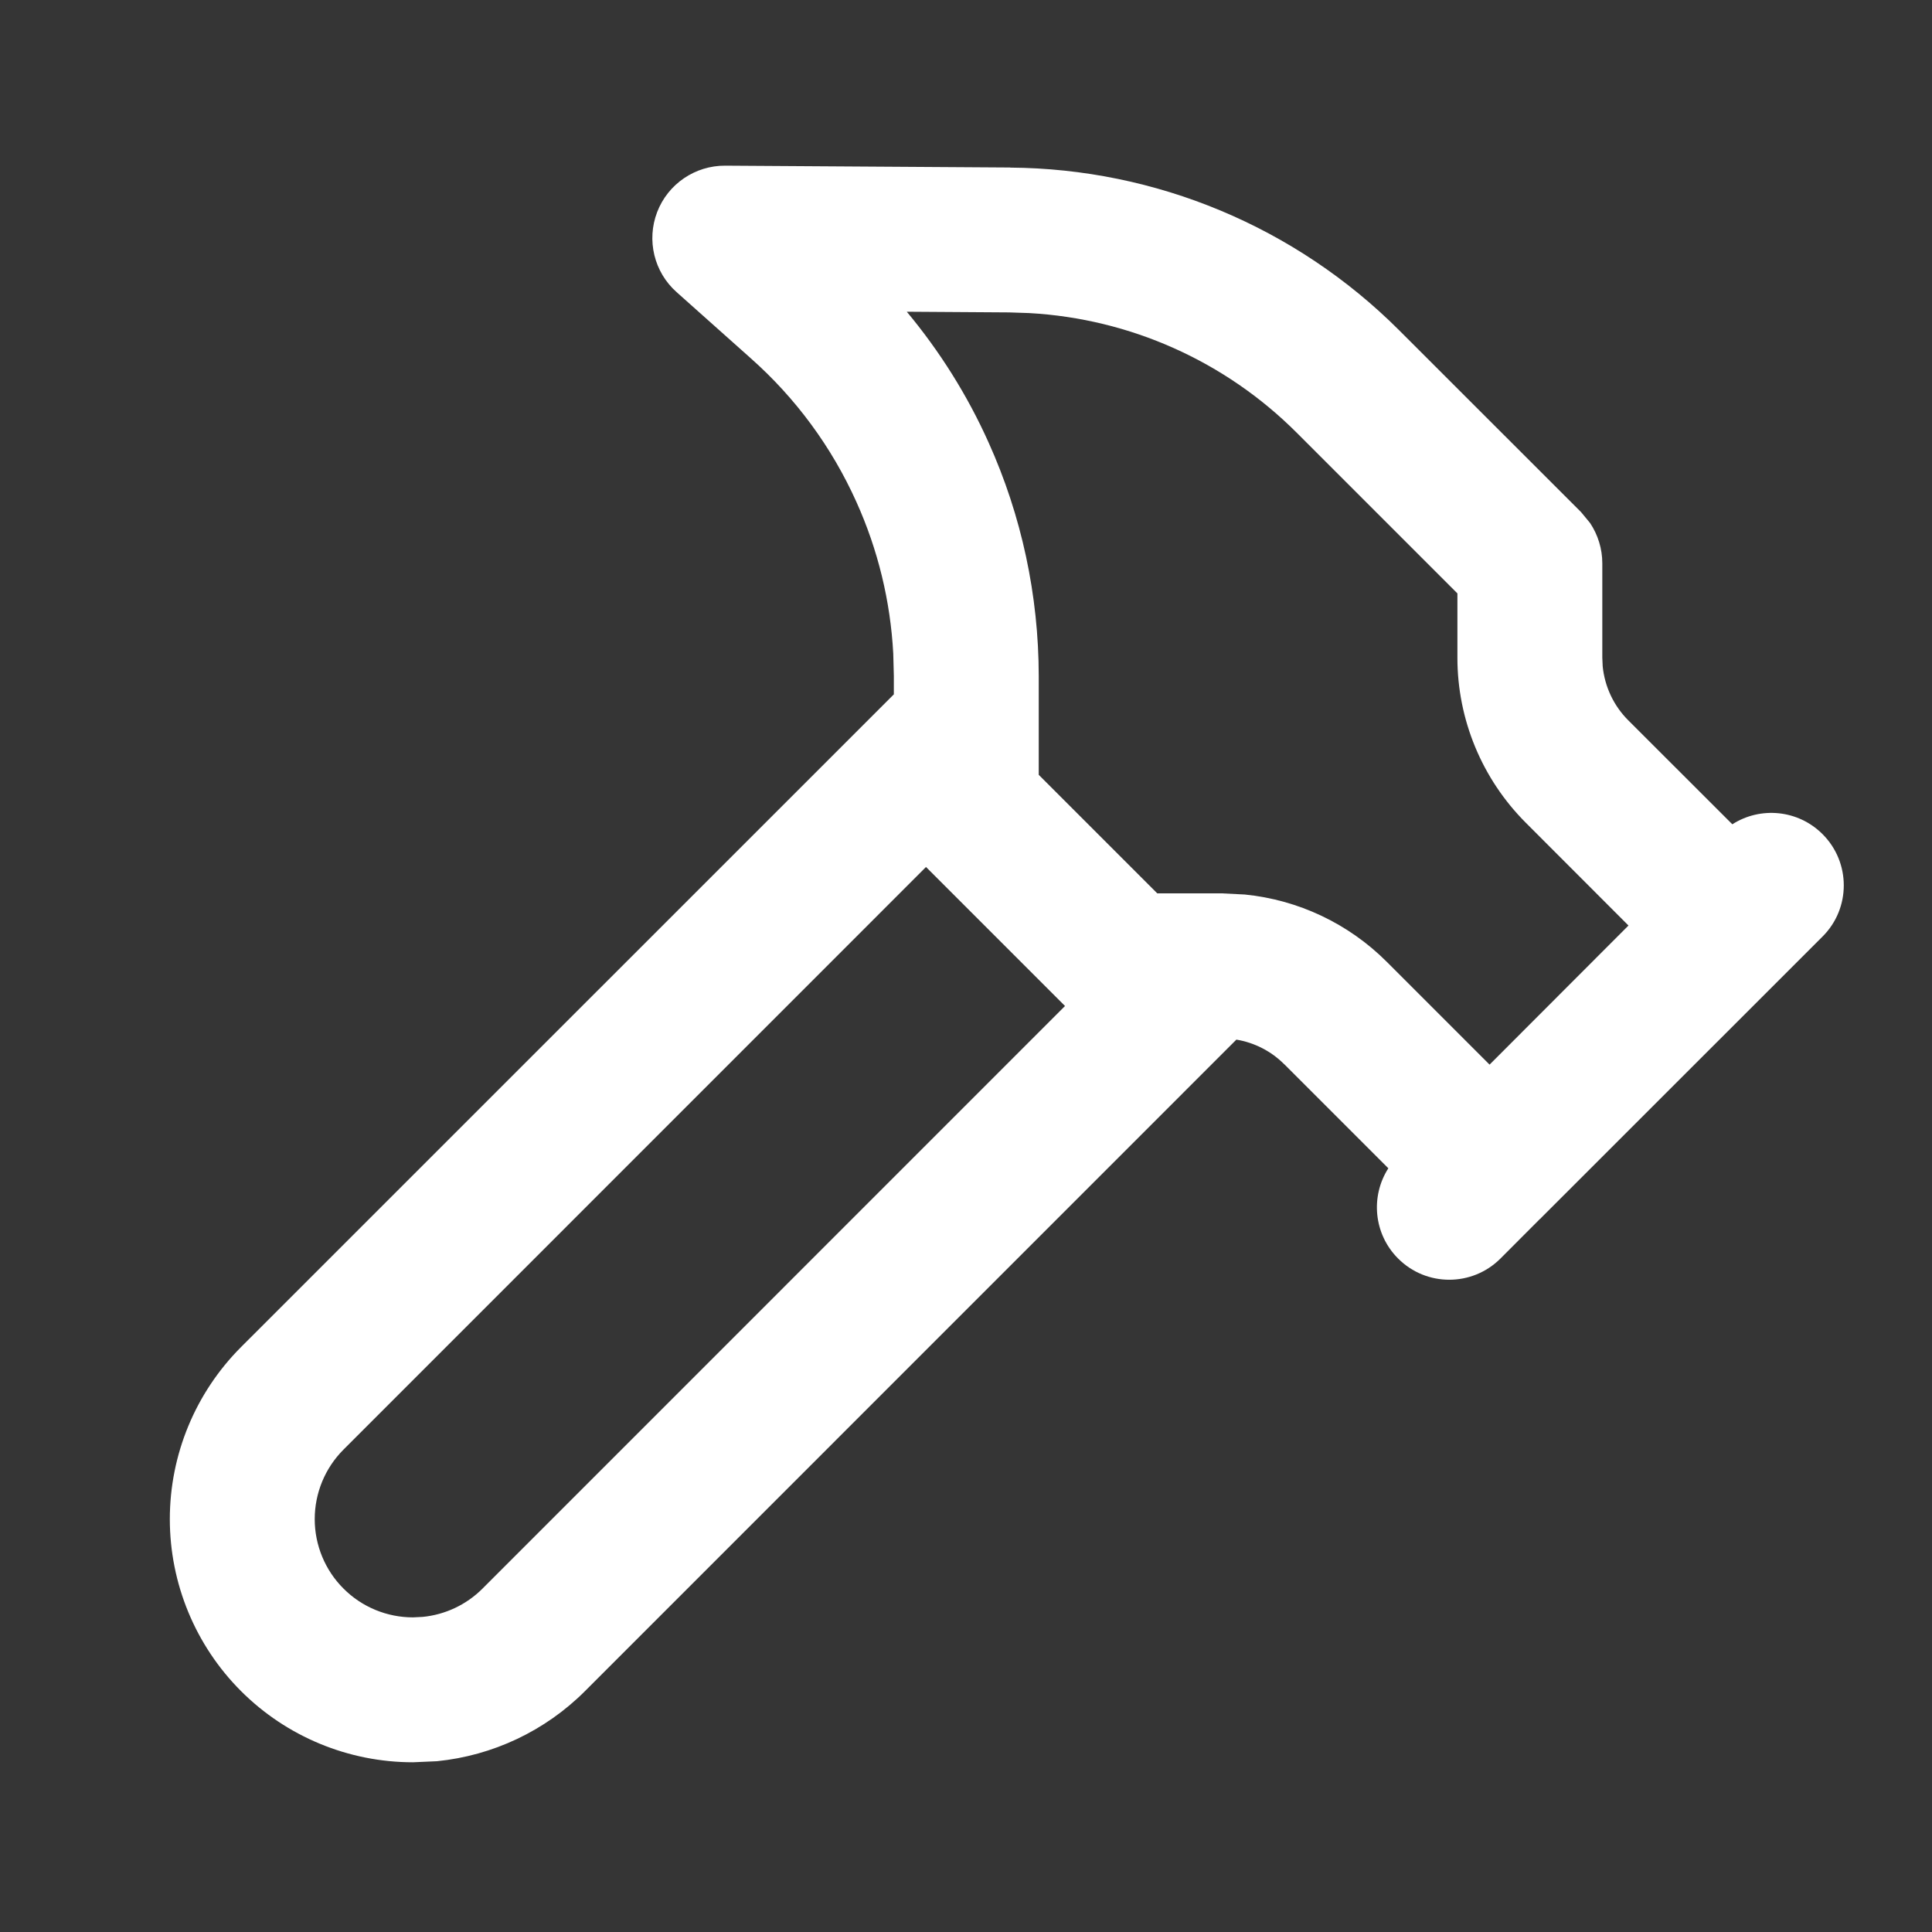 <svg width="20" height="20" viewBox="0 0 20 20" fill="none" xmlns="http://www.w3.org/2000/svg">
<rect x="0" y="0" width="20" height="20" fill="#333333" stroke="none"/>
<g clip-path="url(#clip0_58642_66731)">
<rect width="20" height="20" fill="white" fill-opacity="0.01"/>
<path d="M10.457 1.734L10.456 1.735C11.967 1.745 13.414 2.35 14.483 3.418L16.367 5.301L16.461 5.415C16.542 5.537 16.587 5.682 16.587 5.831V6.808L16.591 6.898C16.612 7.108 16.705 7.306 16.855 7.456L17.933 8.533C18.223 8.347 18.613 8.381 18.867 8.635C19.16 8.928 19.16 9.403 18.867 9.695L15.957 12.604C15.954 12.606 15.953 12.61 15.95 12.612C15.948 12.615 15.944 12.617 15.941 12.619L15.533 13.028C15.24 13.321 14.765 13.321 14.473 13.028C14.219 12.774 14.186 12.384 14.372 12.094L13.295 11.017H13.294C13.159 10.881 12.985 10.793 12.799 10.762L6.056 17.506C5.643 17.919 5.101 18.174 4.524 18.232L4.275 18.243C3.608 18.243 2.967 17.978 2.495 17.506C2.023 17.034 1.758 16.393 1.758 15.726C1.758 15.058 2.023 14.418 2.495 13.945L9.253 7.188V6.999L9.247 6.766C9.218 6.224 9.089 5.691 8.865 5.195C8.61 4.628 8.238 4.122 7.772 3.709L7.771 3.708L7.004 3.024C6.771 2.817 6.691 2.487 6.803 2.195C6.915 1.904 7.196 1.713 7.508 1.715L10.457 1.734ZM3.556 15.006C3.365 15.197 3.258 15.456 3.258 15.726C3.258 15.995 3.365 16.255 3.556 16.445C3.746 16.636 4.006 16.743 4.275 16.743L4.376 16.738C4.609 16.715 4.828 16.612 4.995 16.445L11.025 10.414L9.586 8.975L3.556 15.006ZM9.387 3.227C9.728 3.636 10.014 4.091 10.233 4.579C10.576 5.339 10.752 6.164 10.753 6.998V8.021L11.98 9.248H12.646L12.886 9.26C13.439 9.315 13.959 9.56 14.355 9.956L15.42 11.021L16.858 9.581L15.795 8.517C15.342 8.064 15.087 7.449 15.087 6.809V6.143L13.423 4.479C12.682 3.738 11.696 3.299 10.655 3.241L10.446 3.234L9.387 3.227Z" fill="white"/>
</g>
<defs>
<clipPath id="clip0_58642_66731">
<rect width="20" height="20" fill="white"/>
</clipPath>
</defs>
</svg>
